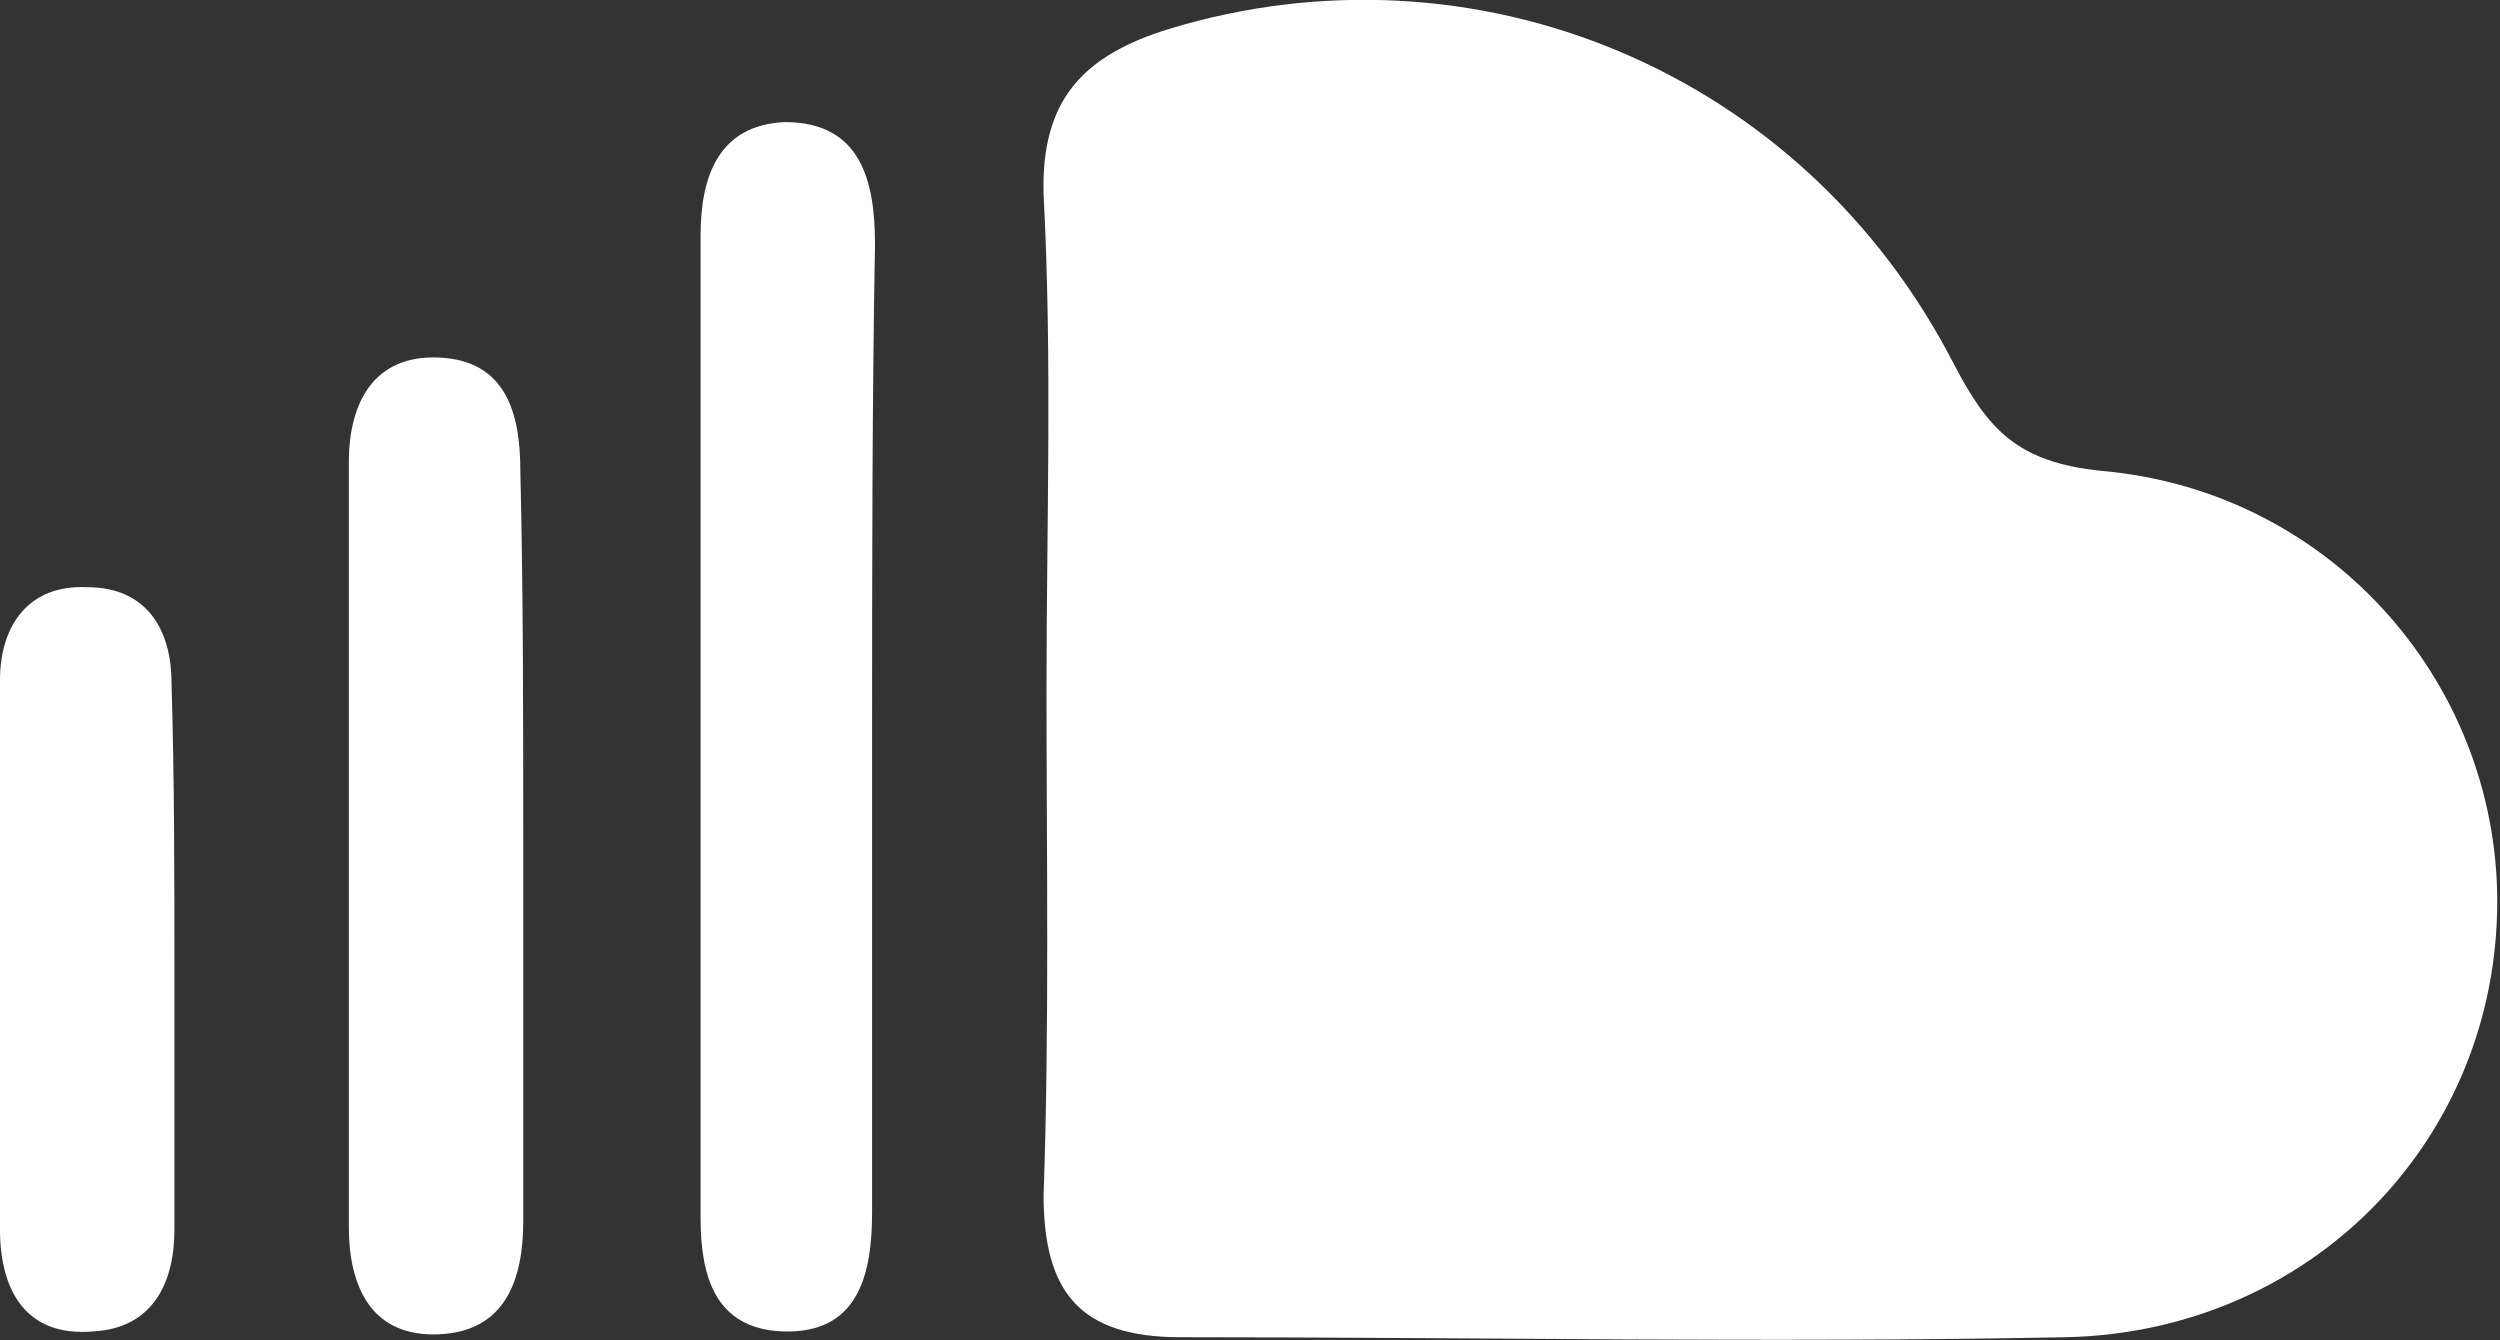 <?xml version="1.0" encoding="utf-8"?>
<!-- Generator: Adobe Illustrator 26.5.0, SVG Export Plug-In . SVG Version: 6.00 Build 0)  -->
<svg version="1.1" id="Layer_1" xmlns="http://www.w3.org/2000/svg" xmlns:xlink="http://www.w3.org/1999/xlink" x="0px" y="0px"
	 viewBox="0 0 86 46.1" style="enable-background:new 0 0 86 46.1;" xml:space="preserve">
<rect x="0" y="0" width="86" height="46.1" fill="#333333" stroke="none"/>
<style type="text/css">
	.st0{fill:#FFFFFF;}
</style>
<g>
	<path class="st0" d="M36,23.7c0-5.7,0.2-11.3-0.1-17c-0.1-3.3,1.4-4.8,4.3-5.7c10.5-3.2,21.8,1.4,27,11.5c1.2,2.3,2.2,3.4,5.1,3.7
		c8,0.7,13.8,7.5,13.6,15.2c-0.2,8-6.5,14.4-14.8,14.6C61,46.2,50.8,46,40.6,46c-3.5,0-4.7-1.6-4.7-4.9C36.1,35.3,36,29.5,36,23.7z"
		/>
	<path class="st0" d="M30,25.3c0,5.5,0,10.9,0,16.4c0,2.2-0.5,4.2-3.1,4.1c-2.3-0.1-2.8-1.9-2.8-3.9c0-11.3,0-22.6,0-33.8
		c0-2,0.6-3.8,2.9-3.9c2.6,0,3.1,2,3.1,4.2C30,14,30,19.7,30,25.3z"/>
	<path class="st0" d="M18,29.1c0,4.3,0,8.6,0,12.9c0,2-0.6,3.8-2.9,3.9c-2.3,0.1-3.1-1.6-3.1-3.7c0-8.8,0-17.6,0-26.3
		c0-2.1,0.9-3.7,3.1-3.6c2.3,0.1,2.8,1.9,2.8,3.9C18,20.4,18,24.8,18,29.1z"/>
	<path class="st0" d="M6,33.4c0,3,0,6,0,8.9c0,1.9-0.8,3.4-2.8,3.5C0.9,46,0,44.4,0,42.3C0,36,0,29.7,0,23.4c0-1.9,1-3.3,3-3.2
		c2,0,2.9,1.4,2.9,3.3C6,26.8,6,30.1,6,33.4z"/>
</g>
</svg>
